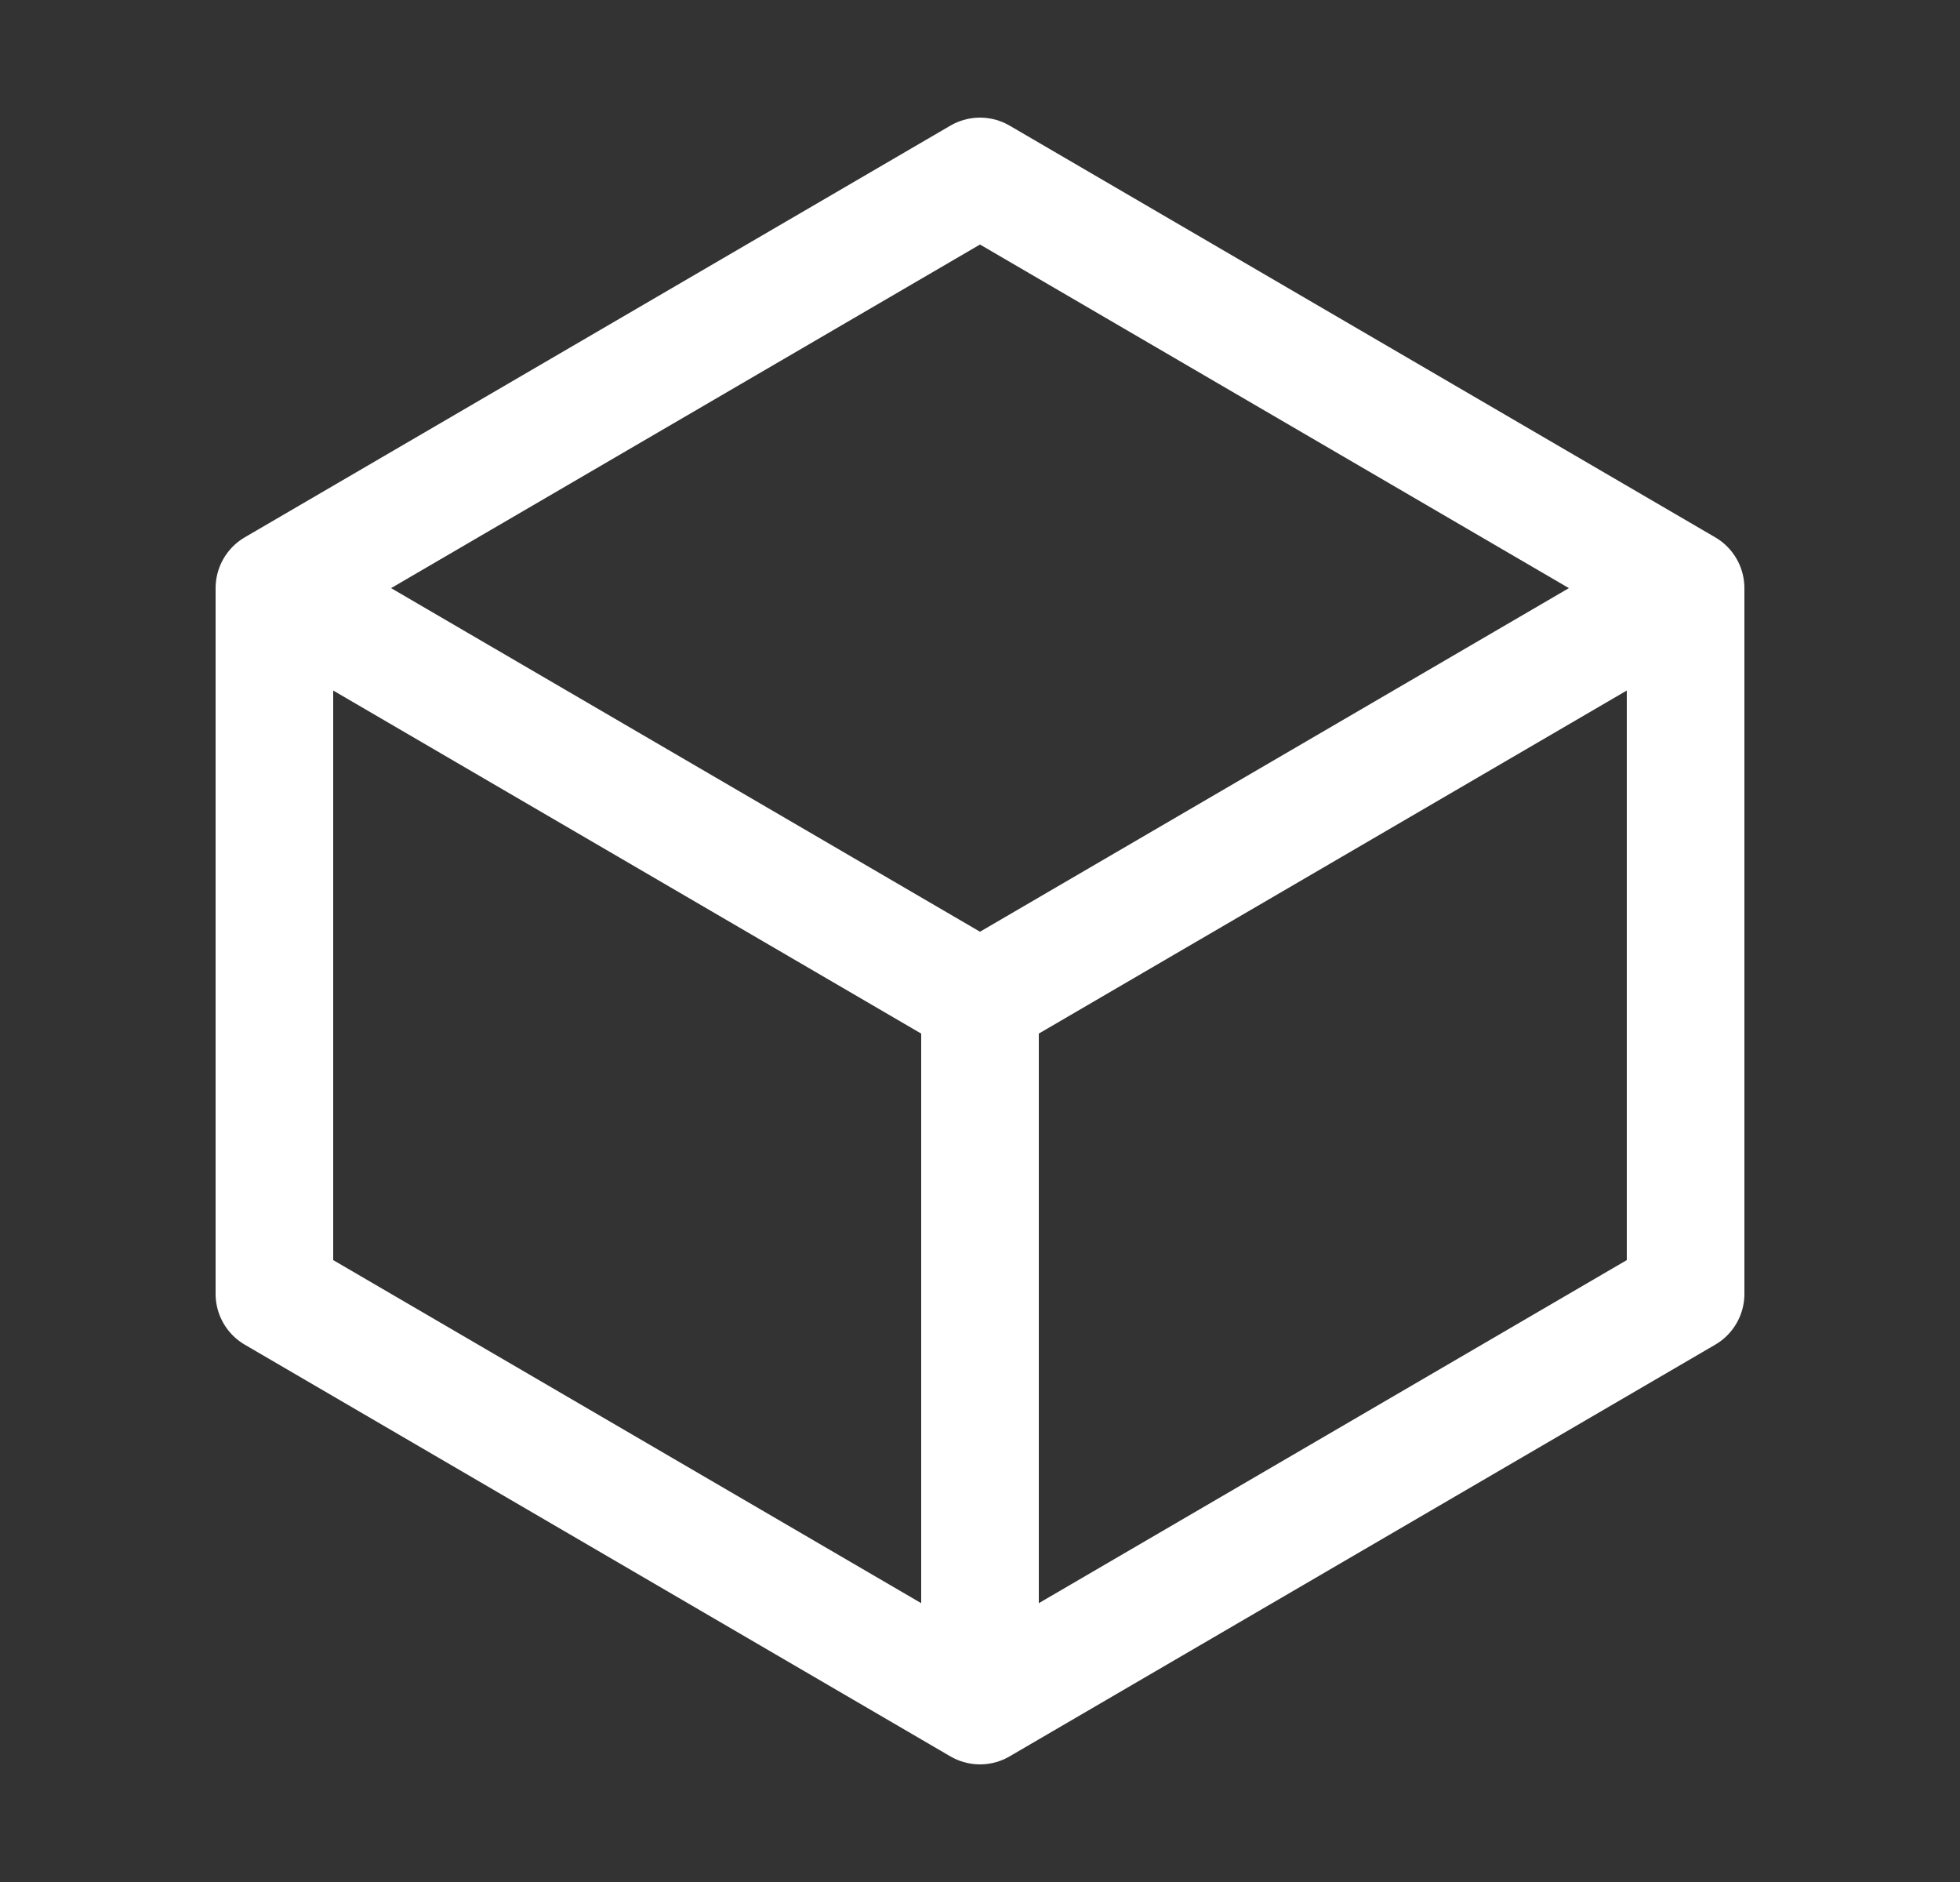 <svg xmlns="http://www.w3.org/2000/svg" fill="none" viewBox="0 0 25 24" height="24" width="25">
<rect x="0" y="0" width="25" height="24" fill="#333333" stroke="none"/>
<path stroke-linejoin="round" stroke-linecap="round" stroke-width="1.5" stroke="white" d="M21.5 7.5L12.5 2.25L3.5 7.5M21.5 7.5L12.5 12.75M21.5 7.5V16.5L12.5 21.75M3.5 7.5L12.5 12.75M3.5 7.5V16.5L12.5 21.75M12.5 12.75V21.75"></path>
</svg>
